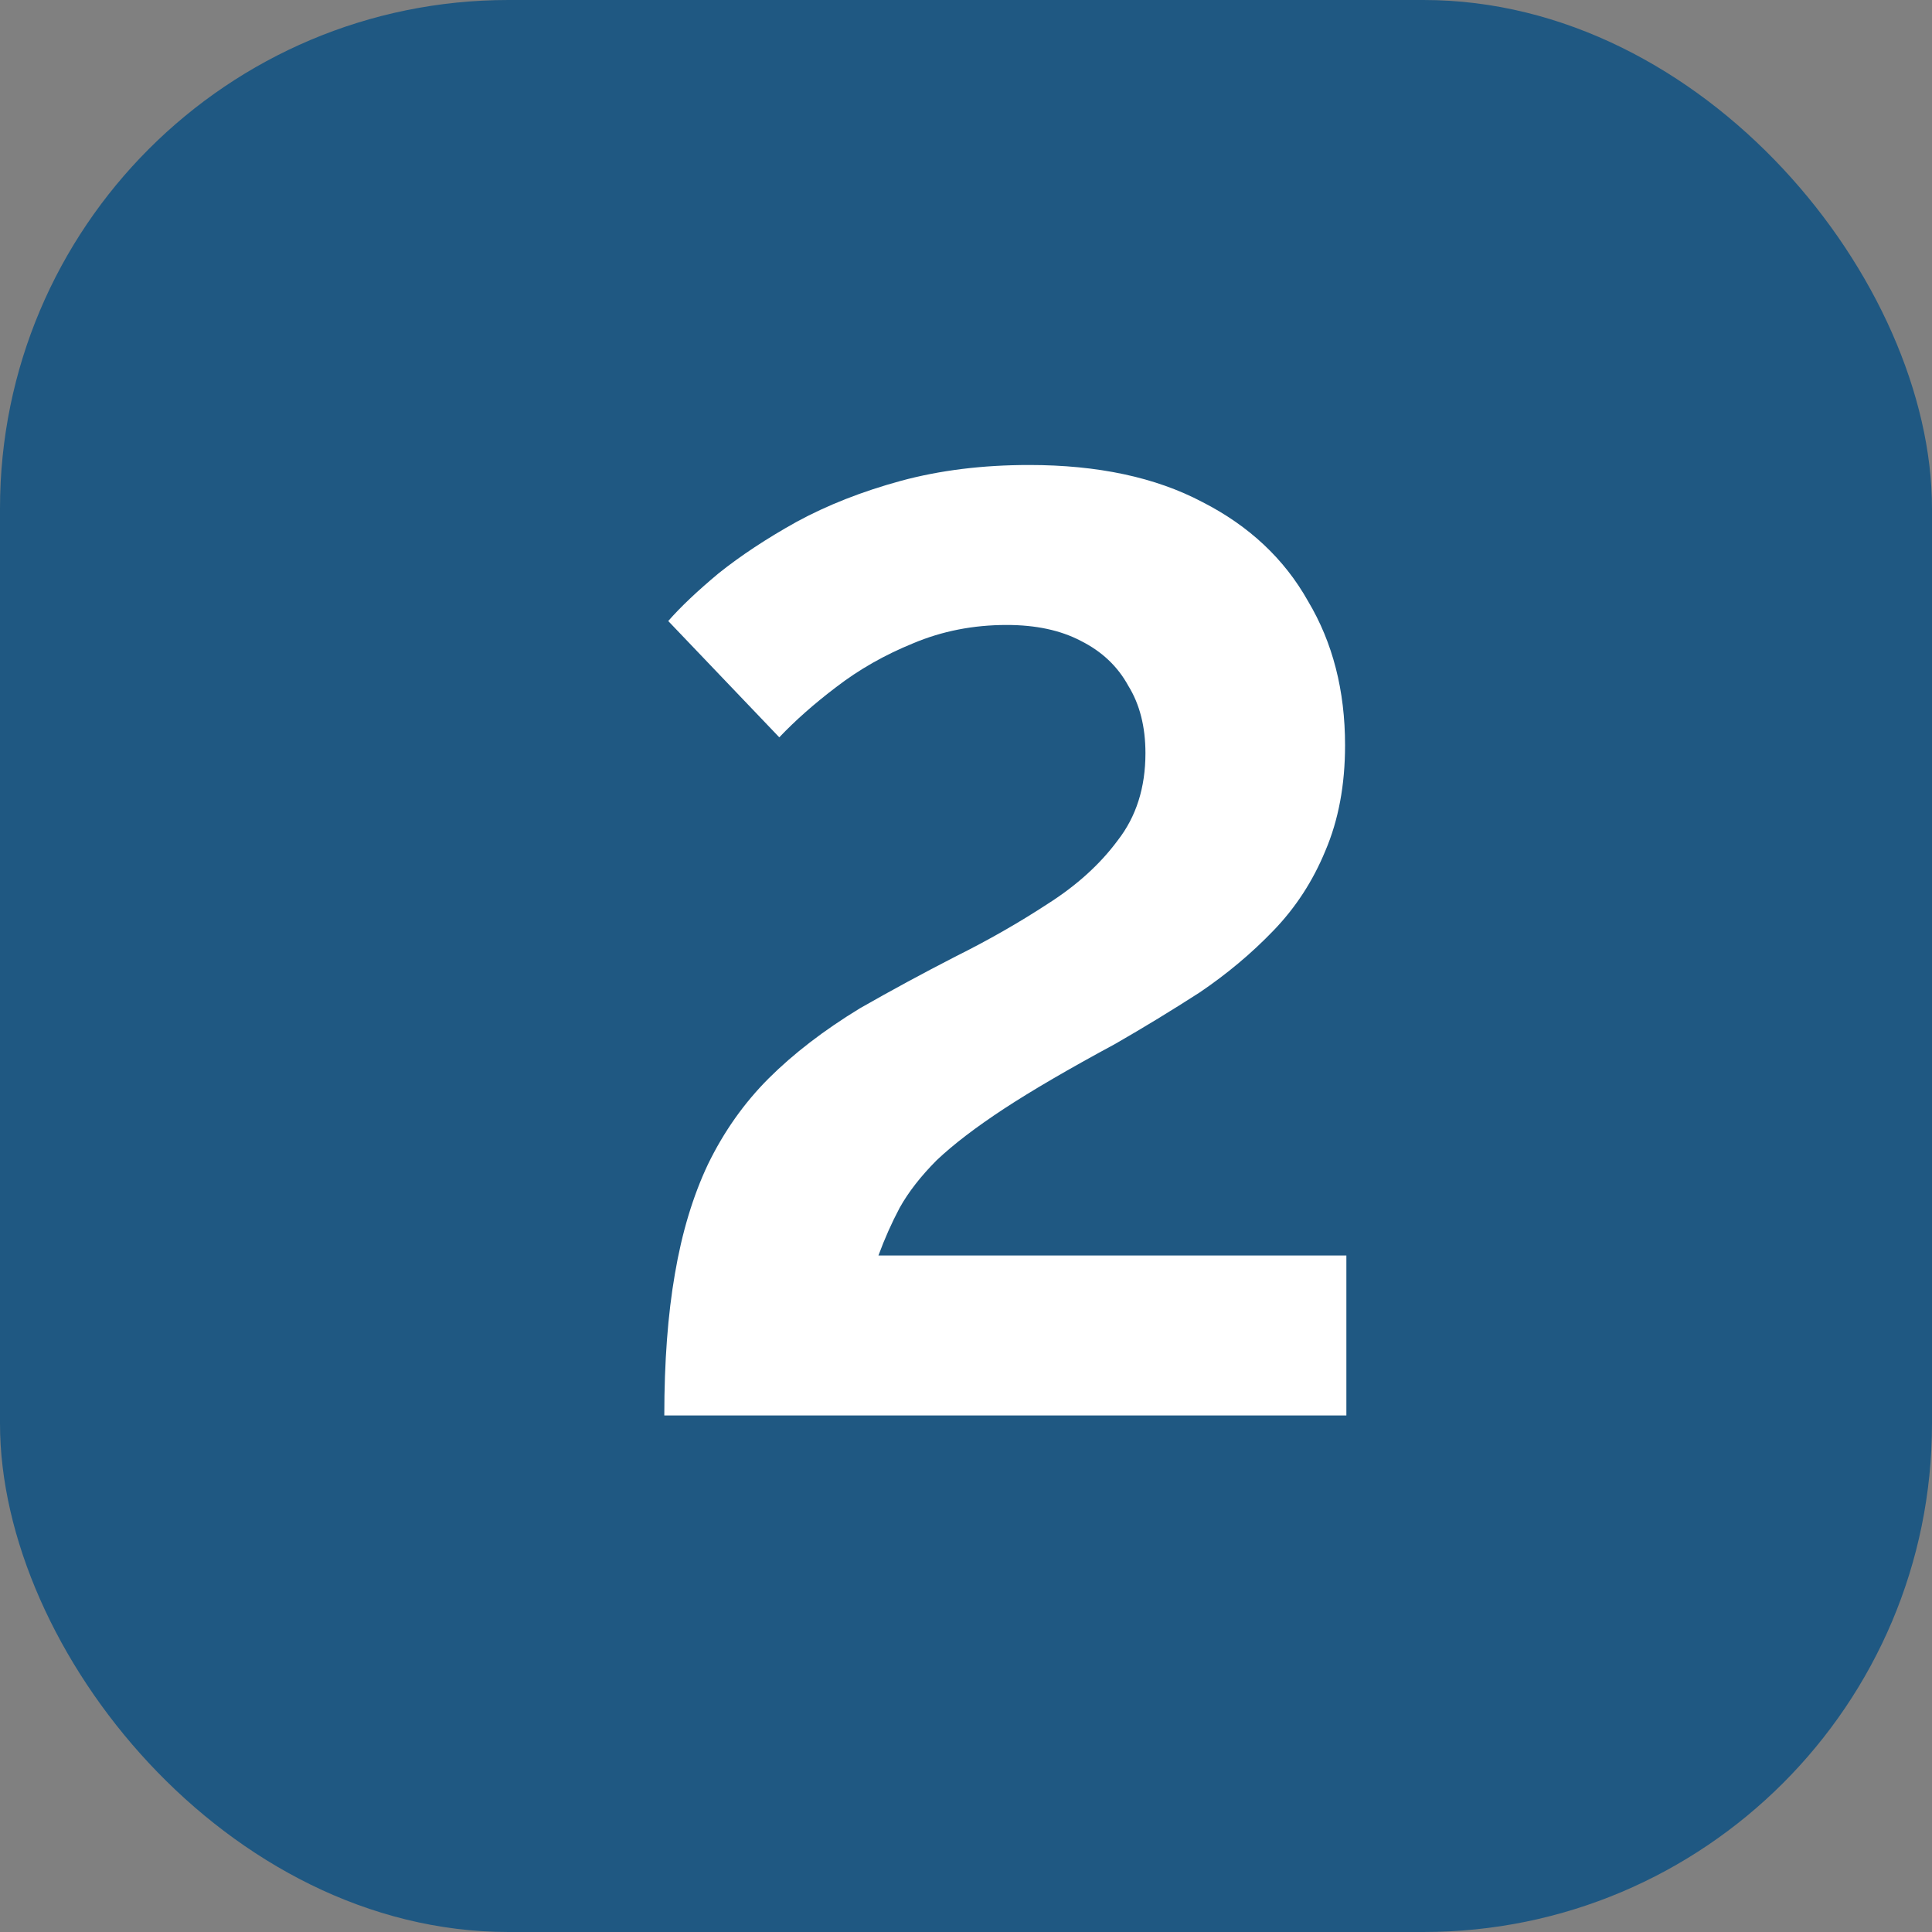 <?xml version="1.0" encoding="UTF-8"?> <svg xmlns="http://www.w3.org/2000/svg" width="25" height="25" viewBox="0 0 25 25" fill="none"><rect x="0" y="0" width="25" height="25" fill="#808080" stroke="none"/><rect width="25" height="25" rx="6.579" fill="#1F5882"></rect><path d="M8.596 18.316C8.596 17.62 8.642 17.01 8.733 16.485C8.824 15.95 8.967 15.476 9.161 15.066C9.366 14.644 9.628 14.273 9.947 13.954C10.267 13.635 10.66 13.332 11.128 13.047C11.527 12.819 11.937 12.597 12.359 12.38C12.793 12.164 13.192 11.935 13.557 11.696C13.933 11.457 14.235 11.183 14.463 10.875C14.703 10.567 14.822 10.191 14.822 9.746C14.822 9.404 14.748 9.113 14.6 8.874C14.463 8.623 14.258 8.429 13.984 8.292C13.722 8.155 13.403 8.087 13.026 8.087C12.593 8.087 12.188 8.167 11.812 8.326C11.447 8.475 11.116 8.663 10.82 8.891C10.535 9.107 10.29 9.324 10.084 9.541L8.647 8.036C8.807 7.853 9.024 7.648 9.297 7.42C9.582 7.192 9.919 6.969 10.307 6.753C10.706 6.536 11.156 6.359 11.658 6.222C12.16 6.086 12.713 6.017 13.317 6.017C14.207 6.017 14.954 6.177 15.558 6.496C16.162 6.804 16.619 7.232 16.926 7.779C17.246 8.315 17.405 8.936 17.405 9.643C17.405 10.157 17.32 10.613 17.149 11.012C16.989 11.4 16.767 11.742 16.482 12.038C16.197 12.335 15.877 12.603 15.524 12.842C15.17 13.07 14.805 13.293 14.429 13.509C13.836 13.829 13.357 14.108 12.992 14.347C12.627 14.587 12.336 14.809 12.12 15.014C11.915 15.22 11.755 15.425 11.641 15.63C11.538 15.824 11.447 16.029 11.367 16.246H17.422V18.316H8.596Z" fill="white"></path></svg> 